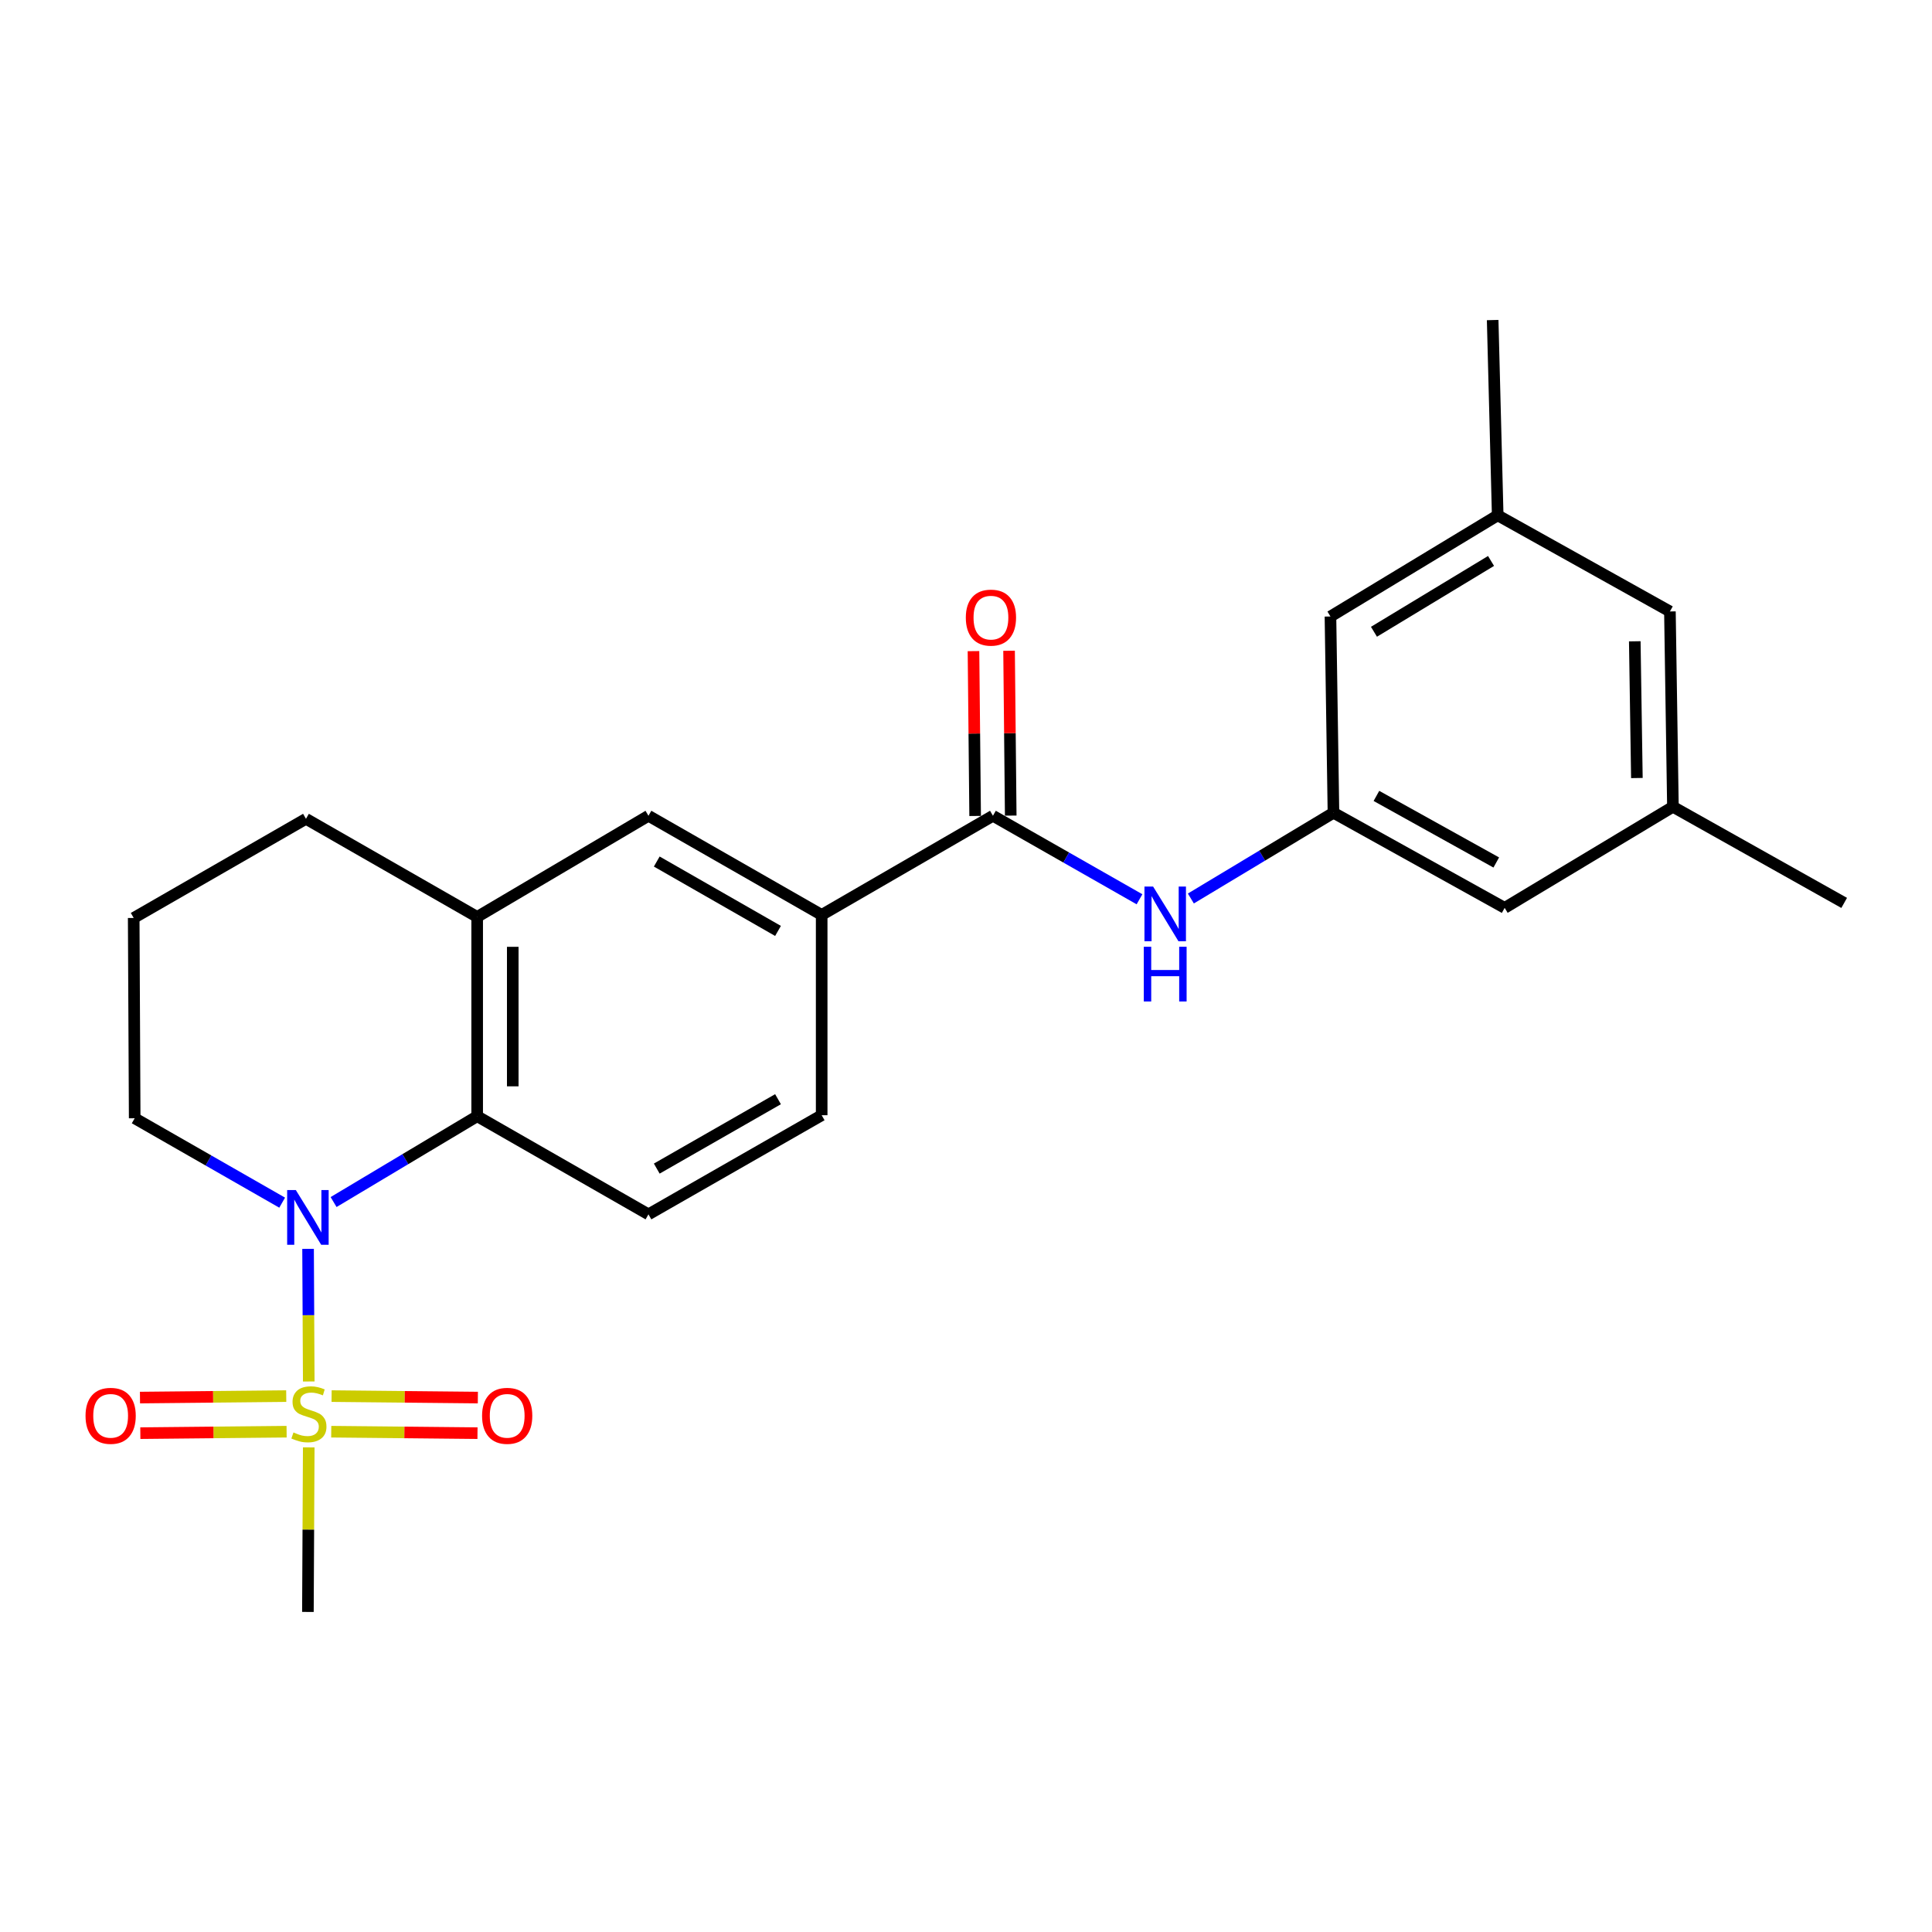 <?xml version='1.0' encoding='iso-8859-1'?>
<svg version='1.1' baseProfile='full'
              xmlns='http://www.w3.org/2000/svg'
                      xmlns:rdkit='http://www.rdkit.org/xml'
                      xmlns:xlink='http://www.w3.org/1999/xlink'
                  xml:space='preserve'
width='1000px' height='1000px' viewBox='0 0 1000 1000'>
<!-- END OF HEADER -->
<rect style='opacity:1.0;fill:#FFFFFF;stroke:none' width='1000' height='1000' x='0' y='0'> </rect>
<path class='bond-0' d='M 159.809,715.053 L 159.633,680.729' style='fill:none;fill-rule:evenodd;stroke:#CCCC00;stroke-width:6px;stroke-linecap:butt;stroke-linejoin:miter;stroke-opacity:1' />
<path class='bond-0' d='M 159.633,680.729 L 159.457,646.405' style='fill:none;fill-rule:evenodd;stroke:#0000FF;stroke-width:6px;stroke-linecap:butt;stroke-linejoin:miter;stroke-opacity:1' />
<path class='bond-9' d='M 171.448,741.04 L 209.3,741.421' style='fill:none;fill-rule:evenodd;stroke:#CCCC00;stroke-width:6px;stroke-linecap:butt;stroke-linejoin:miter;stroke-opacity:1' />
<path class='bond-9' d='M 209.3,741.421 L 247.152,741.802' style='fill:none;fill-rule:evenodd;stroke:#FF0000;stroke-width:6px;stroke-linecap:butt;stroke-linejoin:miter;stroke-opacity:1' />
<path class='bond-9' d='M 171.633,722.62 L 209.485,723.001' style='fill:none;fill-rule:evenodd;stroke:#CCCC00;stroke-width:6px;stroke-linecap:butt;stroke-linejoin:miter;stroke-opacity:1' />
<path class='bond-9' d='M 209.485,723.001 L 247.337,723.382' style='fill:none;fill-rule:evenodd;stroke:#FF0000;stroke-width:6px;stroke-linecap:butt;stroke-linejoin:miter;stroke-opacity:1' />
<path class='bond-10' d='M 148.156,722.62 L 110.304,723.001' style='fill:none;fill-rule:evenodd;stroke:#CCCC00;stroke-width:6px;stroke-linecap:butt;stroke-linejoin:miter;stroke-opacity:1' />
<path class='bond-10' d='M 110.304,723.001 L 72.453,723.382' style='fill:none;fill-rule:evenodd;stroke:#FF0000;stroke-width:6px;stroke-linecap:butt;stroke-linejoin:miter;stroke-opacity:1' />
<path class='bond-10' d='M 148.342,741.04 L 110.49,741.421' style='fill:none;fill-rule:evenodd;stroke:#CCCC00;stroke-width:6px;stroke-linecap:butt;stroke-linejoin:miter;stroke-opacity:1' />
<path class='bond-10' d='M 110.49,741.421 L 72.638,741.802' style='fill:none;fill-rule:evenodd;stroke:#FF0000;stroke-width:6px;stroke-linecap:butt;stroke-linejoin:miter;stroke-opacity:1' />
<path class='bond-17' d='M 159.806,749.158 L 159.589,791.747' style='fill:none;fill-rule:evenodd;stroke:#CCCC00;stroke-width:6px;stroke-linecap:butt;stroke-linejoin:miter;stroke-opacity:1' />
<path class='bond-17' d='M 159.589,791.747 L 159.373,834.337' style='fill:none;fill-rule:evenodd;stroke:#000000;stroke-width:6px;stroke-linecap:butt;stroke-linejoin:miter;stroke-opacity:1' />
<path class='bond-1' d='M 172.665,622.178 L 209.824,599.967' style='fill:none;fill-rule:evenodd;stroke:#0000FF;stroke-width:6px;stroke-linecap:butt;stroke-linejoin:miter;stroke-opacity:1' />
<path class='bond-1' d='M 209.824,599.967 L 246.984,577.756' style='fill:none;fill-rule:evenodd;stroke:#000000;stroke-width:6px;stroke-linecap:butt;stroke-linejoin:miter;stroke-opacity:1' />
<path class='bond-19' d='M 146.05,622.497 L 107.883,600.654' style='fill:none;fill-rule:evenodd;stroke:#0000FF;stroke-width:6px;stroke-linecap:butt;stroke-linejoin:miter;stroke-opacity:1' />
<path class='bond-19' d='M 107.883,600.654 L 69.715,578.81' style='fill:none;fill-rule:evenodd;stroke:#000000;stroke-width:6px;stroke-linecap:butt;stroke-linejoin:miter;stroke-opacity:1' />
<path class='bond-3' d='M 246.984,577.756 L 246.984,474.6' style='fill:none;fill-rule:evenodd;stroke:#000000;stroke-width:6px;stroke-linecap:butt;stroke-linejoin:miter;stroke-opacity:1' />
<path class='bond-3' d='M 265.405,562.283 L 265.405,490.073' style='fill:none;fill-rule:evenodd;stroke:#000000;stroke-width:6px;stroke-linecap:butt;stroke-linejoin:miter;stroke-opacity:1' />
<path class='bond-8' d='M 246.984,577.756 L 335.639,628.546' style='fill:none;fill-rule:evenodd;stroke:#000000;stroke-width:6px;stroke-linecap:butt;stroke-linejoin:miter;stroke-opacity:1' />
<path class='bond-2' d='M 513.942,422.244 L 425.297,473.556' style='fill:none;fill-rule:evenodd;stroke:#000000;stroke-width:6px;stroke-linecap:butt;stroke-linejoin:miter;stroke-opacity:1' />
<path class='bond-4' d='M 513.942,422.244 L 551.872,443.854' style='fill:none;fill-rule:evenodd;stroke:#000000;stroke-width:6px;stroke-linecap:butt;stroke-linejoin:miter;stroke-opacity:1' />
<path class='bond-4' d='M 551.872,443.854 L 589.803,465.464' style='fill:none;fill-rule:evenodd;stroke:#0000FF;stroke-width:6px;stroke-linecap:butt;stroke-linejoin:miter;stroke-opacity:1' />
<path class='bond-11' d='M 523.152,422.151 L 522.722,379.492' style='fill:none;fill-rule:evenodd;stroke:#000000;stroke-width:6px;stroke-linecap:butt;stroke-linejoin:miter;stroke-opacity:1' />
<path class='bond-11' d='M 522.722,379.492 L 522.292,336.833' style='fill:none;fill-rule:evenodd;stroke:#FF0000;stroke-width:6px;stroke-linecap:butt;stroke-linejoin:miter;stroke-opacity:1' />
<path class='bond-11' d='M 504.732,422.337 L 504.302,379.678' style='fill:none;fill-rule:evenodd;stroke:#000000;stroke-width:6px;stroke-linecap:butt;stroke-linejoin:miter;stroke-opacity:1' />
<path class='bond-11' d='M 504.302,379.678 L 503.873,337.018' style='fill:none;fill-rule:evenodd;stroke:#FF0000;stroke-width:6px;stroke-linecap:butt;stroke-linejoin:miter;stroke-opacity:1' />
<path class='bond-6' d='M 246.984,474.6 L 335.639,422.244' style='fill:none;fill-rule:evenodd;stroke:#000000;stroke-width:6px;stroke-linecap:butt;stroke-linejoin:miter;stroke-opacity:1' />
<path class='bond-24' d='M 246.984,474.6 L 158.37,423.82' style='fill:none;fill-rule:evenodd;stroke:#000000;stroke-width:6px;stroke-linecap:butt;stroke-linejoin:miter;stroke-opacity:1' />
<path class='bond-7' d='M 616.389,465.059 L 653.293,442.869' style='fill:none;fill-rule:evenodd;stroke:#0000FF;stroke-width:6px;stroke-linecap:butt;stroke-linejoin:miter;stroke-opacity:1' />
<path class='bond-7' d='M 653.293,442.869 L 690.197,420.678' style='fill:none;fill-rule:evenodd;stroke:#000000;stroke-width:6px;stroke-linecap:butt;stroke-linejoin:miter;stroke-opacity:1' />
<path class='bond-5' d='M 425.297,473.556 L 425.297,577.234' style='fill:none;fill-rule:evenodd;stroke:#000000;stroke-width:6px;stroke-linecap:butt;stroke-linejoin:miter;stroke-opacity:1' />
<path class='bond-25' d='M 425.297,473.556 L 335.639,422.244' style='fill:none;fill-rule:evenodd;stroke:#000000;stroke-width:6px;stroke-linecap:butt;stroke-linejoin:miter;stroke-opacity:1' />
<path class='bond-25' d='M 402.698,481.847 L 339.938,445.928' style='fill:none;fill-rule:evenodd;stroke:#000000;stroke-width:6px;stroke-linecap:butt;stroke-linejoin:miter;stroke-opacity:1' />
<path class='bond-15' d='M 690.197,420.678 L 778.812,469.913' style='fill:none;fill-rule:evenodd;stroke:#000000;stroke-width:6px;stroke-linecap:butt;stroke-linejoin:miter;stroke-opacity:1' />
<path class='bond-15' d='M 712.436,411.961 L 774.466,446.425' style='fill:none;fill-rule:evenodd;stroke:#000000;stroke-width:6px;stroke-linecap:butt;stroke-linejoin:miter;stroke-opacity:1' />
<path class='bond-16' d='M 690.197,420.678 L 688.642,319.098' style='fill:none;fill-rule:evenodd;stroke:#000000;stroke-width:6px;stroke-linecap:butt;stroke-linejoin:miter;stroke-opacity:1' />
<path class='bond-12' d='M 335.639,628.546 L 425.297,577.234' style='fill:none;fill-rule:evenodd;stroke:#000000;stroke-width:6px;stroke-linecap:butt;stroke-linejoin:miter;stroke-opacity:1' />
<path class='bond-12' d='M 339.938,604.862 L 402.698,568.943' style='fill:none;fill-rule:evenodd;stroke:#000000;stroke-width:6px;stroke-linecap:butt;stroke-linejoin:miter;stroke-opacity:1' />
<path class='bond-13' d='M 775.209,266.732 L 688.642,319.098' style='fill:none;fill-rule:evenodd;stroke:#000000;stroke-width:6px;stroke-linecap:butt;stroke-linejoin:miter;stroke-opacity:1' />
<path class='bond-13' d='M 771.758,290.348 L 711.161,327.004' style='fill:none;fill-rule:evenodd;stroke:#000000;stroke-width:6px;stroke-linecap:butt;stroke-linejoin:miter;stroke-opacity:1' />
<path class='bond-18' d='M 775.209,266.732 L 864.345,316.488' style='fill:none;fill-rule:evenodd;stroke:#000000;stroke-width:6px;stroke-linecap:butt;stroke-linejoin:miter;stroke-opacity:1' />
<path class='bond-22' d='M 775.209,266.732 L 772.6,165.663' style='fill:none;fill-rule:evenodd;stroke:#000000;stroke-width:6px;stroke-linecap:butt;stroke-linejoin:miter;stroke-opacity:1' />
<path class='bond-14' d='M 865.901,417.588 L 778.812,469.913' style='fill:none;fill-rule:evenodd;stroke:#000000;stroke-width:6px;stroke-linecap:butt;stroke-linejoin:miter;stroke-opacity:1' />
<path class='bond-23' d='M 865.901,417.588 L 954.545,467.344' style='fill:none;fill-rule:evenodd;stroke:#000000;stroke-width:6px;stroke-linecap:butt;stroke-linejoin:miter;stroke-opacity:1' />
<path class='bond-26' d='M 865.901,417.588 L 864.345,316.488' style='fill:none;fill-rule:evenodd;stroke:#000000;stroke-width:6px;stroke-linecap:butt;stroke-linejoin:miter;stroke-opacity:1' />
<path class='bond-26' d='M 847.249,402.706 L 846.16,331.937' style='fill:none;fill-rule:evenodd;stroke:#000000;stroke-width:6px;stroke-linecap:butt;stroke-linejoin:miter;stroke-opacity:1' />
<path class='bond-21' d='M 69.715,578.81 L 69.203,475.132' style='fill:none;fill-rule:evenodd;stroke:#000000;stroke-width:6px;stroke-linecap:butt;stroke-linejoin:miter;stroke-opacity:1' />
<path class='bond-20' d='M 158.37,423.82 L 69.203,475.132' style='fill:none;fill-rule:evenodd;stroke:#000000;stroke-width:6px;stroke-linecap:butt;stroke-linejoin:miter;stroke-opacity:1' />
<path  class='atom-0' d='M 151.895 741.433
Q 152.215 741.553, 153.535 742.113
Q 154.855 742.673, 156.295 743.033
Q 157.775 743.353, 159.215 743.353
Q 161.895 743.353, 163.455 742.073
Q 165.015 740.753, 165.015 738.473
Q 165.015 736.913, 164.215 735.953
Q 163.455 734.993, 162.255 734.473
Q 161.055 733.953, 159.055 733.353
Q 156.535 732.593, 155.015 731.873
Q 153.535 731.153, 152.455 729.633
Q 151.415 728.113, 151.415 725.553
Q 151.415 721.993, 153.815 719.793
Q 156.255 717.593, 161.055 717.593
Q 164.335 717.593, 168.055 719.153
L 167.135 722.233
Q 163.735 720.833, 161.175 720.833
Q 158.415 720.833, 156.895 721.993
Q 155.375 723.113, 155.415 725.073
Q 155.415 726.593, 156.175 727.513
Q 156.975 728.433, 158.095 728.953
Q 159.255 729.473, 161.175 730.073
Q 163.735 730.873, 165.255 731.673
Q 166.775 732.473, 167.855 734.113
Q 168.975 735.713, 168.975 738.473
Q 168.975 742.393, 166.335 744.513
Q 163.735 746.593, 159.375 746.593
Q 156.855 746.593, 154.935 746.033
Q 153.055 745.513, 150.815 744.593
L 151.895 741.433
' fill='#CCCC00'/>
<path  class='atom-1' d='M 153.113 615.962
L 162.393 630.962
Q 163.313 632.442, 164.793 635.122
Q 166.273 637.802, 166.353 637.962
L 166.353 615.962
L 170.113 615.962
L 170.113 644.282
L 166.233 644.282
L 156.273 627.882
Q 155.113 625.962, 153.873 623.762
Q 152.673 621.562, 152.313 620.882
L 152.313 644.282
L 148.633 644.282
L 148.633 615.962
L 153.113 615.962
' fill='#0000FF'/>
<path  class='atom-5' d='M 596.848 458.884
L 606.128 473.884
Q 607.048 475.364, 608.528 478.044
Q 610.008 480.724, 610.088 480.884
L 610.088 458.884
L 613.848 458.884
L 613.848 487.204
L 609.968 487.204
L 600.008 470.804
Q 598.848 468.884, 597.608 466.684
Q 596.408 464.484, 596.048 463.804
L 596.048 487.204
L 592.368 487.204
L 592.368 458.884
L 596.848 458.884
' fill='#0000FF'/>
<path  class='atom-5' d='M 592.028 490.036
L 595.868 490.036
L 595.868 502.076
L 610.348 502.076
L 610.348 490.036
L 614.188 490.036
L 614.188 518.356
L 610.348 518.356
L 610.348 505.276
L 595.868 505.276
L 595.868 518.356
L 592.028 518.356
L 592.028 490.036
' fill='#0000FF'/>
<path  class='atom-10' d='M 249.519 732.826
Q 249.519 726.026, 252.879 722.226
Q 256.239 718.426, 262.519 718.426
Q 268.799 718.426, 272.159 722.226
Q 275.519 726.026, 275.519 732.826
Q 275.519 739.706, 272.119 743.626
Q 268.719 747.506, 262.519 747.506
Q 256.279 747.506, 252.879 743.626
Q 249.519 739.746, 249.519 732.826
M 262.519 744.306
Q 266.839 744.306, 269.159 741.426
Q 271.519 738.506, 271.519 732.826
Q 271.519 727.266, 269.159 724.466
Q 266.839 721.626, 262.519 721.626
Q 258.199 721.626, 255.839 724.426
Q 253.519 727.226, 253.519 732.826
Q 253.519 738.546, 255.839 741.426
Q 258.199 744.306, 262.519 744.306
' fill='#FF0000'/>
<path  class='atom-11' d='M 44.271 732.826
Q 44.271 726.026, 47.631 722.226
Q 50.991 718.426, 57.271 718.426
Q 63.551 718.426, 66.911 722.226
Q 70.271 726.026, 70.271 732.826
Q 70.271 739.706, 66.871 743.626
Q 63.471 747.506, 57.271 747.506
Q 51.031 747.506, 47.631 743.626
Q 44.271 739.746, 44.271 732.826
M 57.271 744.306
Q 61.591 744.306, 63.911 741.426
Q 66.271 738.506, 66.271 732.826
Q 66.271 727.266, 63.911 724.466
Q 61.591 721.626, 57.271 721.626
Q 52.951 721.626, 50.591 724.426
Q 48.271 727.226, 48.271 732.826
Q 48.271 738.546, 50.591 741.426
Q 52.951 744.306, 57.271 744.306
' fill='#FF0000'/>
<path  class='atom-12' d='M 499.908 319.679
Q 499.908 312.879, 503.268 309.079
Q 506.628 305.279, 512.908 305.279
Q 519.188 305.279, 522.548 309.079
Q 525.908 312.879, 525.908 319.679
Q 525.908 326.559, 522.508 330.479
Q 519.108 334.359, 512.908 334.359
Q 506.668 334.359, 503.268 330.479
Q 499.908 326.599, 499.908 319.679
M 512.908 331.159
Q 517.228 331.159, 519.548 328.279
Q 521.908 325.359, 521.908 319.679
Q 521.908 314.119, 519.548 311.319
Q 517.228 308.479, 512.908 308.479
Q 508.588 308.479, 506.228 311.279
Q 503.908 314.079, 503.908 319.679
Q 503.908 325.399, 506.228 328.279
Q 508.588 331.159, 512.908 331.159
' fill='#FF0000'/>
</svg>
